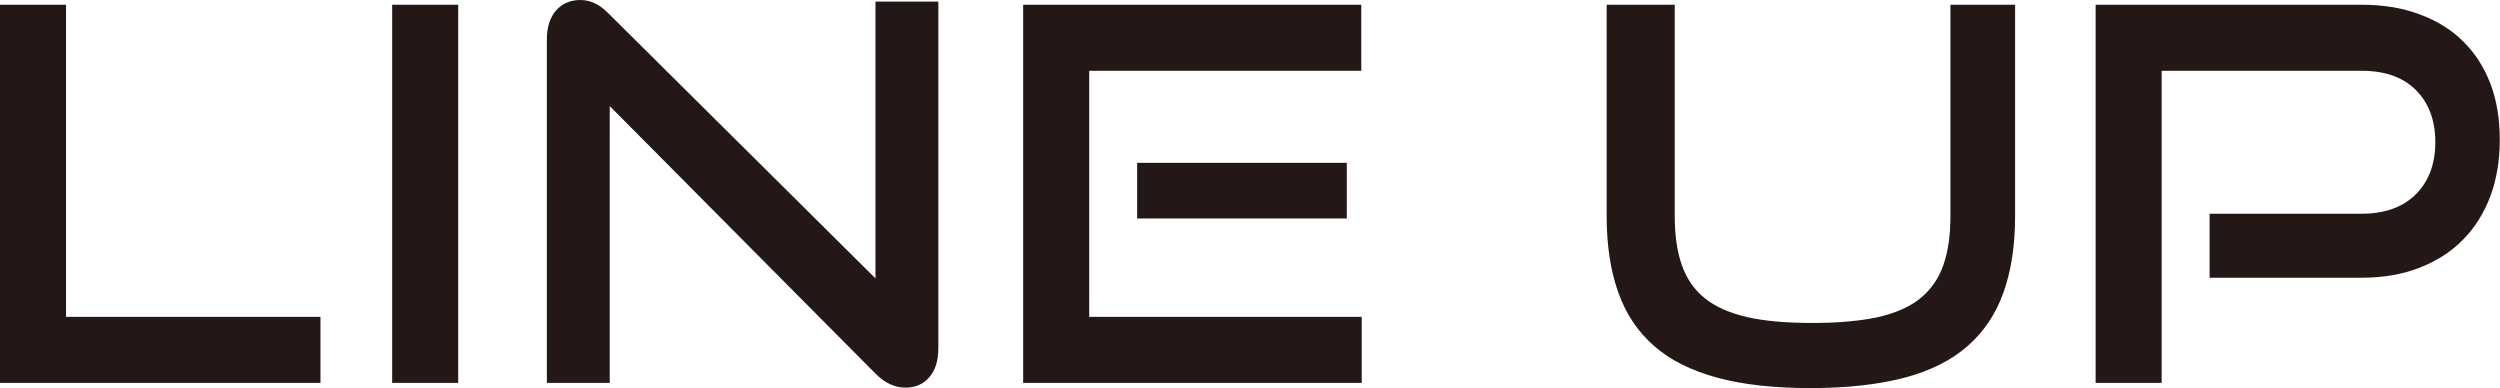 <?xml version="1.0" encoding="UTF-8"?><svg id="_イヤー_2" xmlns="http://www.w3.org/2000/svg" viewBox="0 0 110.54 17.16"><defs><style>.cls-1{fill:#231815;}</style></defs><g id="_イヤー_1-2"><g><path class="cls-1" d="M0,16.93V.21H2.92V14.01H14.17v2.92H0Z"/><path class="cls-1" d="M17.34,16.93V.21h2.92V16.93h-2.92Z"/><path class="cls-1" d="M26.96,4.69v12.24h-2.78V1.75c0-.54,.13-.96,.4-1.28,.27-.31,.63-.47,1.09-.47,.21,0,.42,.05,.62,.14,.2,.09,.41,.25,.62,.46l11.8,11.71V.07h2.78V15.39c0,.55-.13,.98-.4,1.29-.27,.31-.62,.46-1.05,.46-.48,0-.92-.21-1.33-.62L26.96,4.69Z"/><path class="cls-1" d="M45.24,16.93V.21h14.95V3.13h-12.03V14.01h12.05v2.92h-14.97Zm5.04-7.27v-2.46h9.27v2.46h-9.27Z"/><path class="cls-1" d="M86.25,.21h2.85V9.55c0,1.29-.17,2.41-.51,3.37-.34,.96-.87,1.75-1.59,2.38s-1.65,1.1-2.79,1.4-2.53,.46-4.15,.46-2.99-.15-4.13-.46c-1.14-.31-2.07-.77-2.79-1.4s-1.25-1.42-1.59-2.38c-.34-.96-.51-2.08-.51-3.37V.21h3.01V9.55c0,.84,.1,1.56,.31,2.16,.21,.6,.54,1.09,1.01,1.47s1.09,.66,1.88,.84c.78,.18,1.75,.26,2.9,.26s2.12-.09,2.9-.26c.78-.18,1.41-.46,1.87-.84s.81-.87,1.01-1.47c.21-.6,.31-1.32,.31-2.16V.21Z"/><path class="cls-1" d="M97.7,12.28v-2.83h6.72c1.03,0,1.83-.29,2.4-.86,.58-.58,.86-1.35,.86-2.31s-.29-1.73-.86-2.3c-.57-.57-1.37-.85-2.4-.85h-8.84v13.8h-2.92V.21h11.75c.97,0,1.83,.14,2.59,.43,.76,.28,1.4,.68,1.92,1.2,.52,.51,.92,1.14,1.2,1.87,.28,.74,.41,1.56,.41,2.48s-.14,1.73-.41,2.47c-.28,.74-.67,1.38-1.2,1.92-.52,.54-1.16,.95-1.92,1.25-.76,.3-1.62,.45-2.59,.45h-6.72Z"/></g></g></svg>